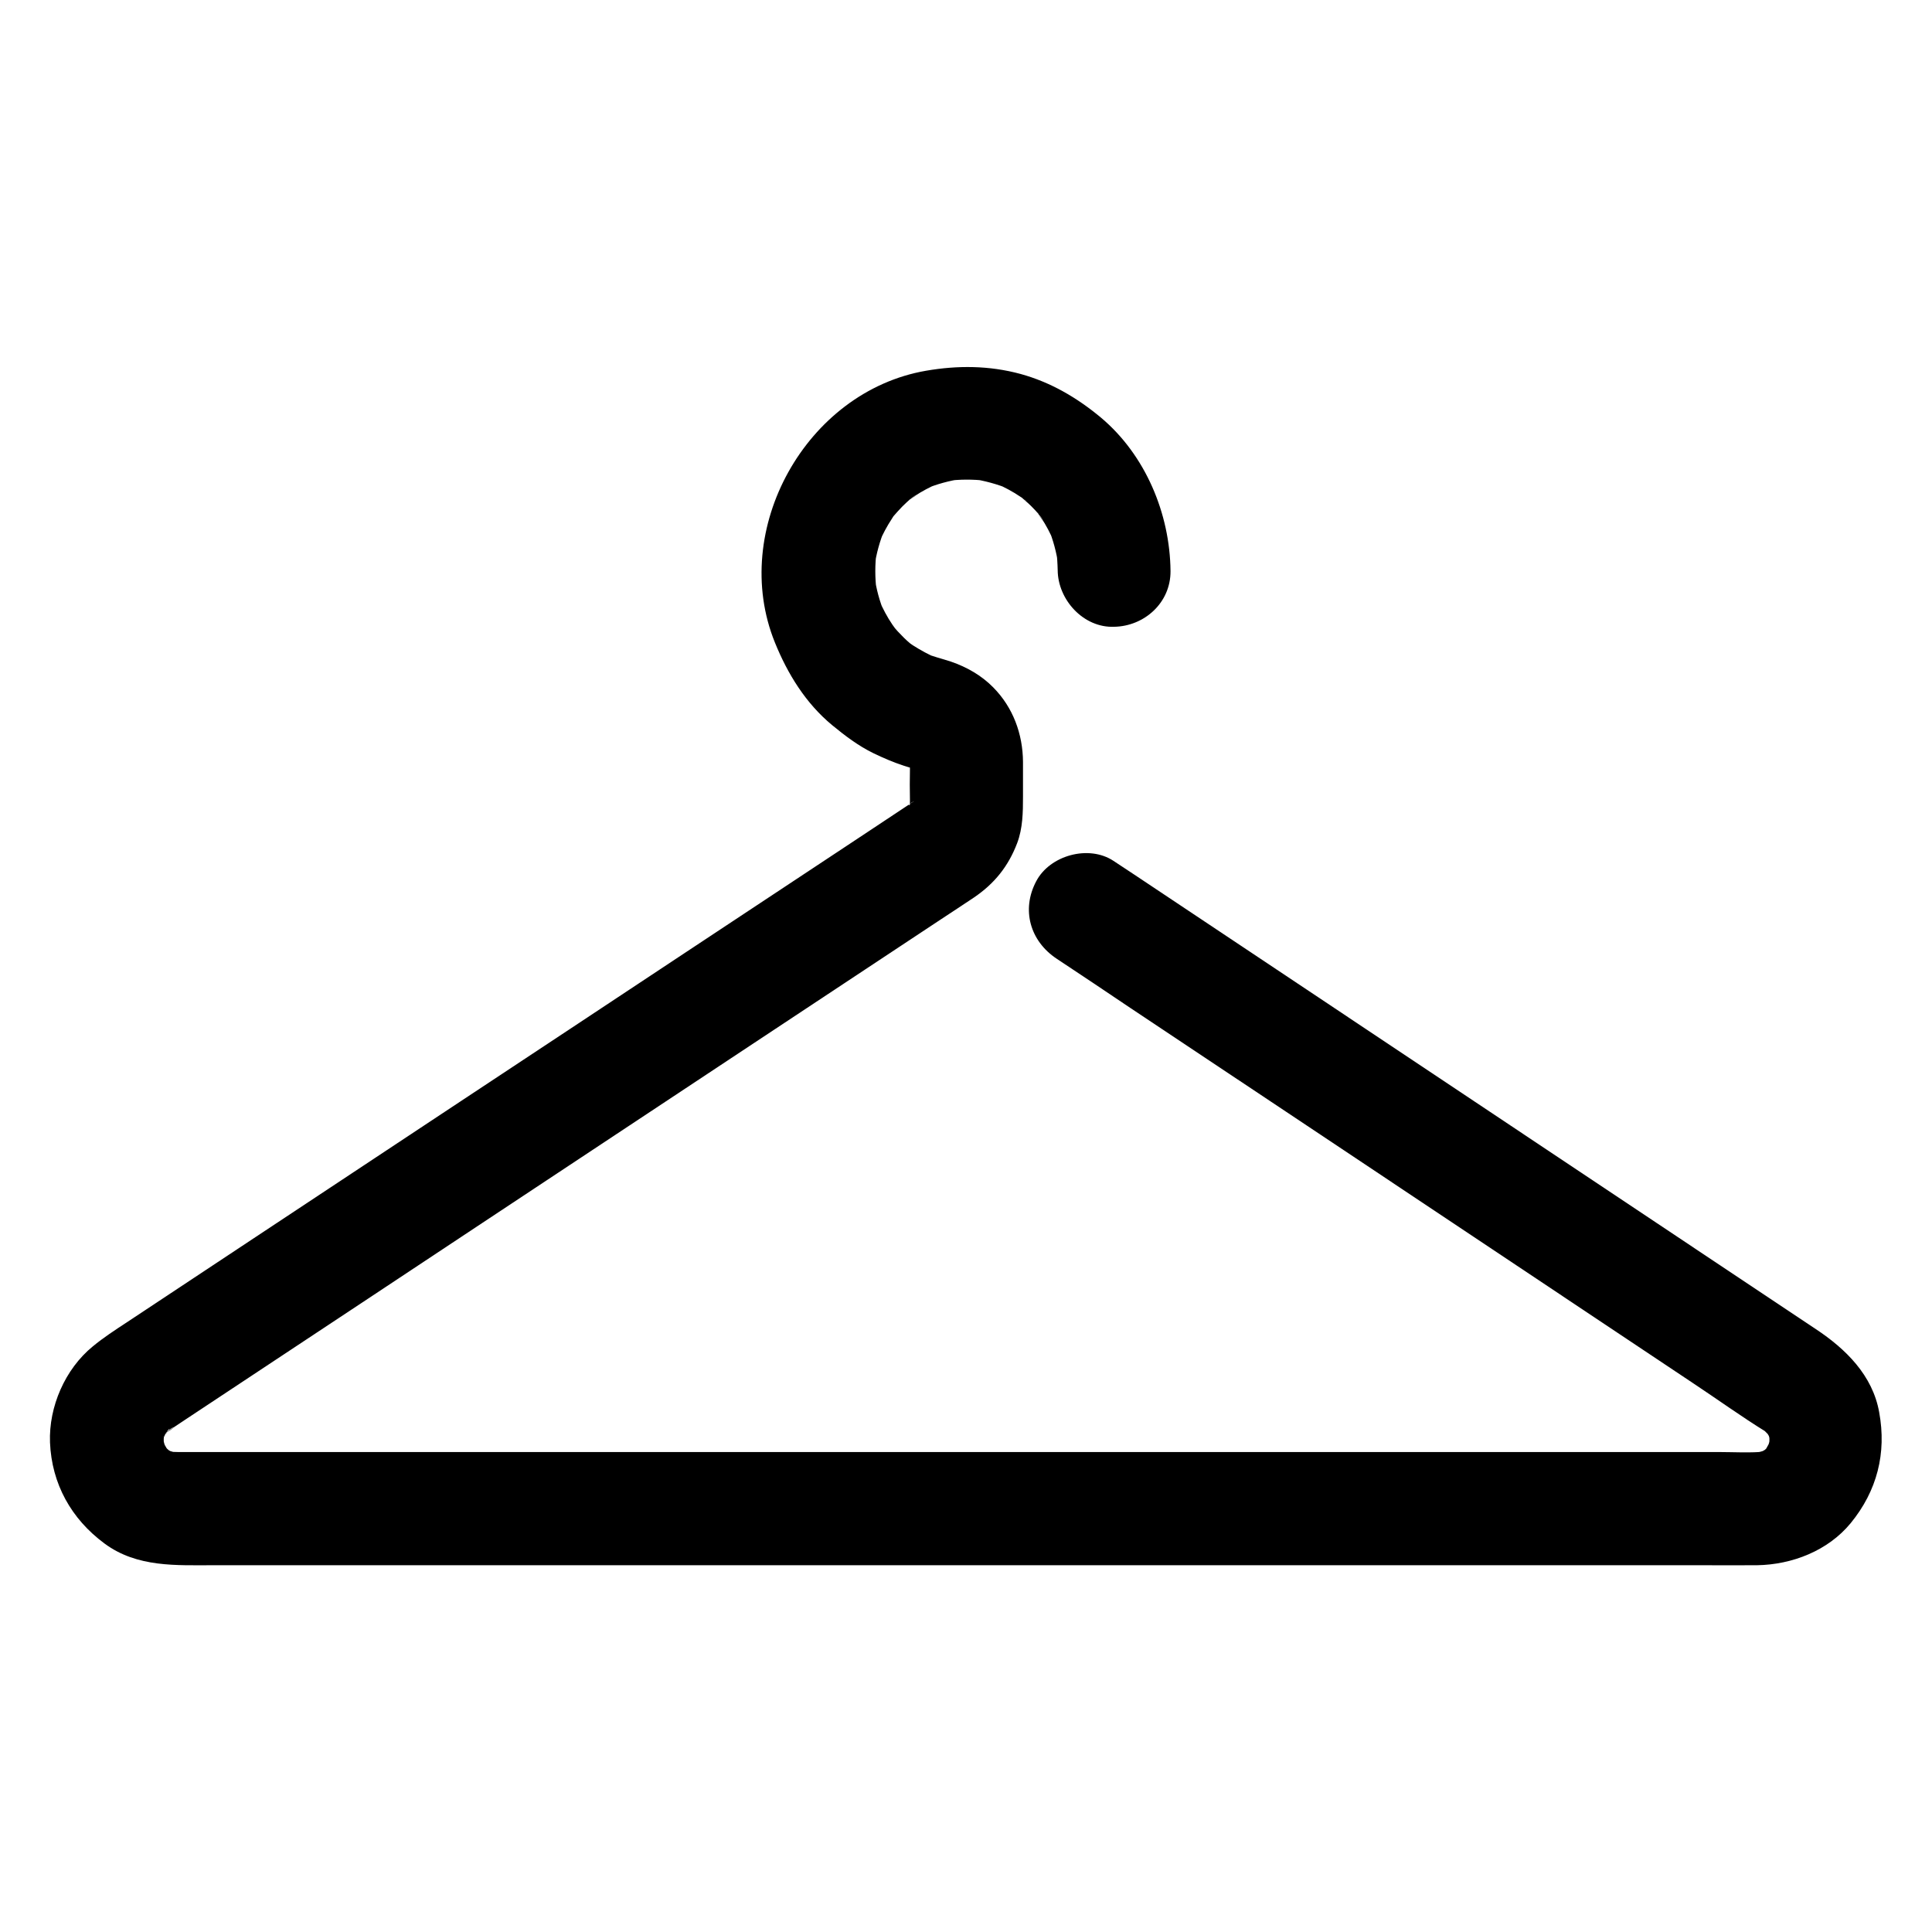 <?xml version="1.0" encoding="UTF-8"?> <svg xmlns="http://www.w3.org/2000/svg" id="Layer_1" viewBox="0 0 1024 1024"><g id="XMLID_1_"><g id="XMLID_13_"><path id="XMLID_17_" d="m620.4 302.7c-.3-30.5-13.3-61.5-36.8-81.3-12.7-10.6-26.7-18.8-42.7-23.2-16.6-4.5-33.3-4.6-50.1-1.7-63.6 11-104.3 84.3-80.1 144 6.7 16.6 16.3 32.2 30.3 43.8 6.8 5.6 13.9 11 21.9 14.9 5.2 2.5 10.5 4.8 16 6.6 3.5 1.2 7.1 1.9 10.6 3.3-2.4-1-4.8-2-7.2-3 1.2.6 2.4 1.4 3.6 1.9-4-3.3-5.2-4.2-3.4-2.7.5.4 1 .9 1.5 1.4 3.5 3.2-3.7-6.4-1.4-1.9.6 1.2 1.3 2.3 1.8 3.6-1-2.4-2-4.8-3-7.2.8 2.2 1.4 4.3 1.7 6.6-.4-2.7-.7-5.3-1.1-8 .5 5.3.2 10.7.2 16.1s.3 10.8-.2 16.2c.4-2.7.7-5.3 1.1-8-.4 2.4-.9 4.6-1.8 6.8 1-2.4 2-4.8 3-7.2-.4.8-.9 1.7-1.3 2.5-2 4.7 4.3-4.5 1.8-2.1-.7.7-1.3 1.3-2 2-1.5 1.5-2.3.6 3.2-2.5-.1 0-.1.1-.2.1-.5.3-1 .6-1.4 1-2.2 1.4-4.3 2.9-6.5 4.3-8.8 5.8-17.6 11.7-26.4 17.5-30.5 20.2-61 40.4-91.6 60.6-38.6 25.6-77.2 51.1-115.9 76.7-36.1 23.9-72.2 47.8-108.3 71.7-22.9 15.2-45.8 30.3-68.7 45.5-6.1 4-12.1 7.9-17.8 12.6-14.7 12-23.4 32-22.7 50.9.9 22 11.3 40.6 28.9 53.6 17.3 12.8 38.1 11.5 58.2 11.5h71.9 109.9 133.2 141.3 135.4 115.4 80.2c10.1 0 20.3.1 30.4 0 18.6-.3 37.6-7.7 49.6-22.3 14-17.1 19.1-37.1 15.1-58.8-3.5-19.6-17.7-33.5-33.5-44-21.2-14.1-42.4-28.3-63.6-42.4-36.4-24.3-72.9-48.6-109.3-72.9-37.6-25.1-75.3-50.2-112.9-75.3-25.2-16.8-50.4-33.6-75.6-50.4-3.6-2.4-7.2-4.8-10.9-7.2-13.1-8.7-33.8-3-41 10.8-8 15.1-3.2 31.7 10.8 41 13.1 8.7 26.2 17.4 39.2 26.2 31.2 20.8 62.4 41.6 93.5 62.3 37 24.7 74.1 49.4 111.1 74.1 31.1 20.8 62.3 41.5 93.4 62.3 13 8.6 25.7 17.8 39 26 3.5 2.1-3.2-2.5-3.2-2.6.2.4 1.3 1.1 1.8 1.5 1.2 1.1 2.3 2.4 3.5 3.6 2.3 2.3-4.4-6.3-2.7-3.5.4.6.8 1.2 1.2 1.8.8 1.3 1.5 2.7 2.2 4.1-1-2.4-2-4.8-3-7.2 1.3 3.1 2.2 6.4 2.7 9.7-.4-2.7-.7-5.3-1.1-8 .3 3 .3 6 0 9 .4-2.7.7-5.3 1.1-8-.5 3.7-1.4 7.1-2.9 10.5 1-2.4 2-4.8 3-7.2-.8 1.8-1.8 3.5-2.8 5.3-2.4 4.3 1.4-2 2.4-2.8-.9.7-1.5 1.8-2.3 2.6-.7.7-1.5 1.4-2.2 2.1-2.1 2.1 7.4-4.9 2.8-2.2-2 1.2-3.9 2.3-6 3.2 2.4-1 4.8-2 7.2-3-3.1 1.2-6.3 2-9.6 2.5 2.7-.4 5.3-.7 8-1.1-8.5.9-17.4.3-26 .3-20.2 0-40.3 0-60.5 0-30.2 0-60.4 0-90.7 0-36.9 0-73.7 0-110.6 0-40.4 0-80.8 0-121.2 0-40.8 0-81.6 0-122.4 0-38 0-76 0-114 0-32.2 0-64.3 0-96.5 0-22.8 0-45.6 0-68.4 0-10.6 0-21.2 0-31.9 0-1.9 0-3.8-.1-5.8-.3 2.7.4 5.3.7 8 1.1-3.3-.4-6.5-1.3-9.6-2.5l7.2 3c-1.9-.8-3.8-1.8-5.5-2.9-4.3-2.8 2.1 1.4 2.8 2.3-.7-.9-1.8-1.6-2.6-2.4-.7-.7-1.3-1.5-2-2.2-2.1-2.2 5 7.4 2.3 2.9-1.1-1.9-2.2-3.7-3.1-5.7l3 7.2c-1.4-3.4-2.4-6.9-2.9-10.5.4 2.7.7 5.3 1.1 8-.3-3-.3-6 0-9-.4 2.7-.7 5.3-1.1 8 .5-3.4 1.3-6.6 2.7-9.7-1 2.4-2 4.8-3 7.2.8-1.8 1.8-3.4 2.7-5 1.3-2.2 3.8-3.5-2.5 3 .8-.8 1.4-1.7 2.2-2.5.5-.5 1.1-1.1 1.6-1.6 2.3-2.1 4.7-2.2-2.4 1.8.6-.3.7-.5 1-.7.5-.3 1-.7 1.5-1 2.8-1.9 5.6-3.7 8.4-5.6 11.9-7.9 23.9-15.8 35.8-23.7 40.7-26.9 81.4-53.9 122-80.8 47.1-31.2 94.1-62.3 141.2-93.5 33.8-22.4 67.6-44.7 101.4-67.1 5.9-3.9 11.9-7.8 17.7-11.7 10.9-7.4 18.2-16.5 22.9-28.8 3-7.9 3.1-16.4 3.1-24.7 0-6.1 0-12.3 0-18.4-.1-14.8-5.3-28.9-15.8-39.5-6.2-6.3-13.9-10.7-22.3-13.6-4.8-1.6-9.7-2.7-14.4-4.7l7.2 3c-4.6-2-8.9-4.3-13.1-7-.9-.6-1.8-1.3-2.8-1.9-2.9-2 5.9 4.9 2.4 1.8-1.9-1.6-3.7-3.2-5.4-5-1.6-1.6-3.1-3.2-4.5-4.9-3.1-3.7 1.2 1.4 1.8 2.4-.6-1.1-1.6-2.2-2.3-3.3-2.8-4.1-5.1-8.5-7.1-13.1 1 2.4 2 4.8 3 7.2-2.7-6.4-4.5-13-5.4-19.9.4 2.7.7 5.3 1.1 8-.9-7.1-.9-14.1 0-21.2-.4 2.7-.7 5.3-1.1 8 1-6.8 2.8-13.3 5.4-19.6-1 2.4-2 4.8-3 7.2 1.9-4.5 4.2-8.8 6.9-12.9.2-.3 1.9-3.2 2.3-3.3-.3 0-5.4 6.5-1.8 2.4 1.6-1.8 3.2-3.7 4.9-5.4 1.6-1.6 3.2-3.1 4.9-4.5 2-1.7 5.5-3.2-1.9 1.4 1.1-.7 2.2-1.5 3.3-2.3 4.1-2.7 8.4-5 12.9-6.9-2.4 1-4.8 2-7.2 3 6.3-2.6 12.8-4.4 19.6-5.4-2.7.4-5.3.7-8 1.1 6.9-.9 13.9-.9 20.8-.1-2.7-.4-5.3-.7-8-1.1 7.1 1 14 2.9 20.6 5.6-2.4-1-4.8-2-7.2-3 4.4 1.9 8.7 4.2 12.7 6.9.2.1 3.2 2 3.2 2.3 0-.1-6.6-5.5-2.5-1.9 1.8 1.6 3.6 3.1 5.3 4.8 1.5 1.5 3 3.1 4.4 4.8 1.7 2.1 3.1 5.5-1.5-2 .7 1.1 1.5 2.1 2.2 3.2 2.7 4 4.9 8.3 6.8 12.7-1-2.4-2-4.8-3-7.2 2.6 6.2 4.3 12.7 5.3 19.3-.4-2.7-.7-5.3-1.1-8 .5 3.7.7 7.3.8 11 .1 15.7 13.7 30.7 30 30 15.9-.3 29.9-12.7 29.8-29.5z"></path></g></g></svg> 